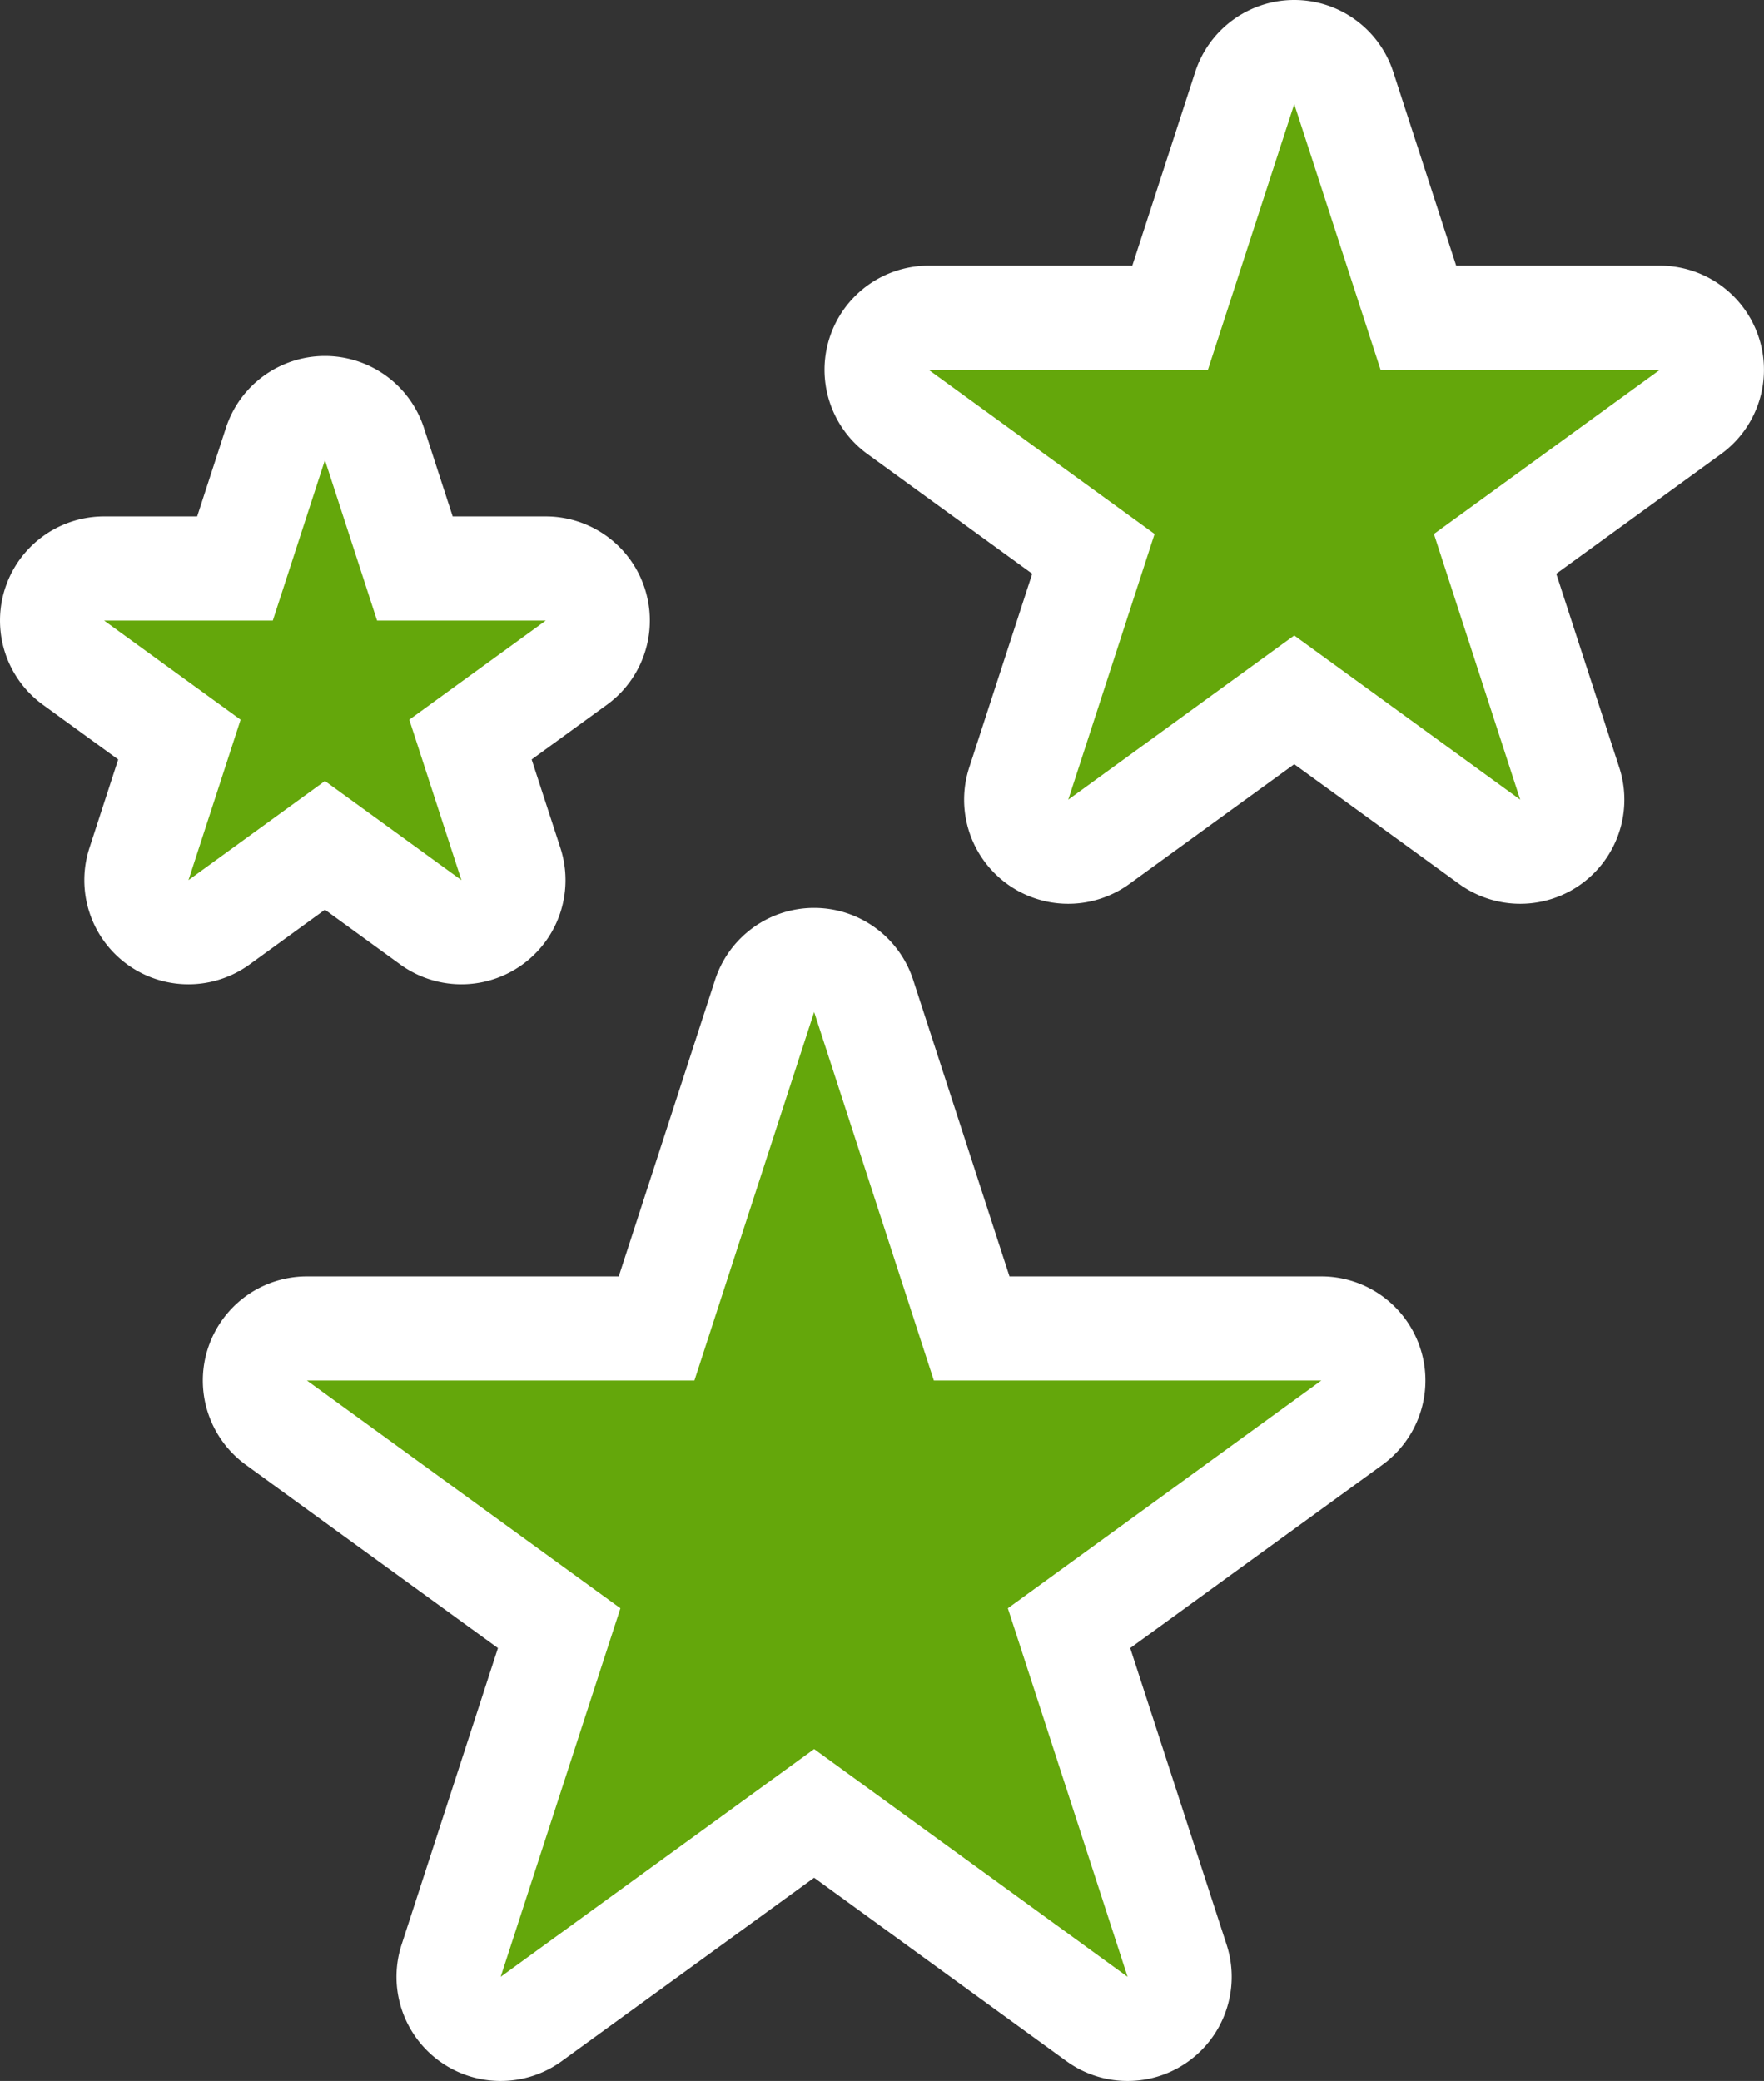 <?xml version="1.0" encoding="UTF-8"?>
<svg xmlns="http://www.w3.org/2000/svg" id="Layer_1" data-name="Layer 1" viewBox="0 0 50.829 59.956">
  <rect x="0" y="0" width="50.829" height="59.956" fill="#333333" stroke="none"/>
  <defs>
    <style>.cls-1{fill:#64a70b;}.cls-2{fill:#fff;}</style>
  </defs>
  <g id="Group_1197" data-name="Group 1197">
    <g id="Path_243" data-name="Path 243">
      <path class="cls-1" d="M33.918,56.493a1.5,1.5,0,0,1-2.308,1.677l-0-0L23.459,52.248l-8.15,5.922h0A1.5,1.5,0,0,1,13,56.493l0-0,3.113-9.582L7.963,40.99l-0-0a1.5,1.5,0,0,1,.882-2.713h10.075l3.113-9.581,0-0a1.5,1.5,0,0,1,2.853,0l0,0,3.113,9.581h10.075a1.5,1.5,0,0,1,.882,2.713l-0.0 0-8.15,5.922,3.113,9.581Z"></path>
      <path class="cls-2" d="M23.459,29.158,20.009,39.776H8.845l9.032,6.562L14.427,56.956,23.459,50.394l9.032,6.562L29.041,46.338l9.032-6.562H26.909l-3.45-10.618m0-3a3,3,0,0,1,2.853,2.073l2.776,8.545h8.985a3,3,0,0,1,1.763,5.427l-7.269,5.281,2.777,8.545a3,3,0,0,1-4.617,3.354l-7.269-5.281-7.269,5.281a3,3,0,0,1-4.617-3.354l2.776-8.545L7.081,42.203a3,3,0,0,1,1.763-5.427h8.985l2.776-8.545A3,3,0,0,1,23.459,26.158Z"></path>
    </g>
    <g id="Path_244" data-name="Path 244">
      <path class="cls-1" d="M45.231,22.576a1.5,1.5,0,0,1-2.308,1.677l-0,0-5.63-4.09-5.63,4.09-0,0a1.5,1.5,0,0,1-2.308-1.677l0-0L31.506,15.958l-5.629-4.09-0-0A1.5,1.5,0,0,1,26.758,9.154h6.959L35.867,2.536v0a1.5,1.5,0,0,1,2.853,0v0L40.87,9.154h6.959a1.5,1.5,0,0,1,.882,2.713l-0.0 0L43.081,15.958l2.15,6.618Z"></path>
      <path class="cls-2" d="M37.293,3l-2.487,7.654H26.758L33.269,15.385l-2.487,7.655,6.511-4.731,6.511,4.731L41.318,15.385l6.511-4.731H39.781L37.293,3m0-3a3,3,0,0,1,2.853,2.073l1.813,5.581h5.869a3,3,0,0,1,1.763,5.427l-4.748,3.45L46.658,22.113a3,3,0,0,1-4.617,3.354l-4.748-3.449-4.748,3.449a3,3,0,0,1-4.617-3.354L29.743,16.531l-4.748-3.45a3,3,0,0,1,1.763-5.427h5.869L34.44,2.073A3,3,0,0,1,37.293,0Z"></path>
    </g>
    <g id="Path_245" data-name="Path 245">
      <path class="cls-1" d="M14.723,24.896a1.5,1.5,0,0,1-2.308,1.677l-0-0-3.051-2.217-3.051,2.217-0.0 0a1.5,1.5,0,0,1-2.308-1.677l0-0,1.165-3.586L2.119,19.093l-0-0a1.5,1.5,0,0,1,.882-2.713H6.771l1.166-3.587h0a1.5,1.5,0,0,1,2.853,0l0.0 0,1.165,3.586h3.772a1.5,1.5,0,0,1,.882,2.713l-0.0 0-3.051,2.217,1.165,3.586Z"></path>
      <path class="cls-2" d="M9.363,13.256l-1.502,4.623H3l3.933,2.857-1.502,4.623L9.363,22.502l3.933,2.857-1.502-4.623,3.933-2.857H10.865l-1.502-4.623m0-3h0a3,3,0,0,1,2.853,2.073l.828,2.55h2.681a3,3,0,0,1,1.763,5.427l-2.169,1.576.829,2.55a3,3,0,0,1-4.617,3.354L9.363,26.21,7.194,27.786a3,3,0,0,1-4.617-3.354l.829-2.55L1.237,20.306a3,3,0,0,1,1.763-5.427H5.681l.829-2.55A3,3,0,0,1,9.363,10.256Z"></path>
    </g>
  </g>
</svg>

